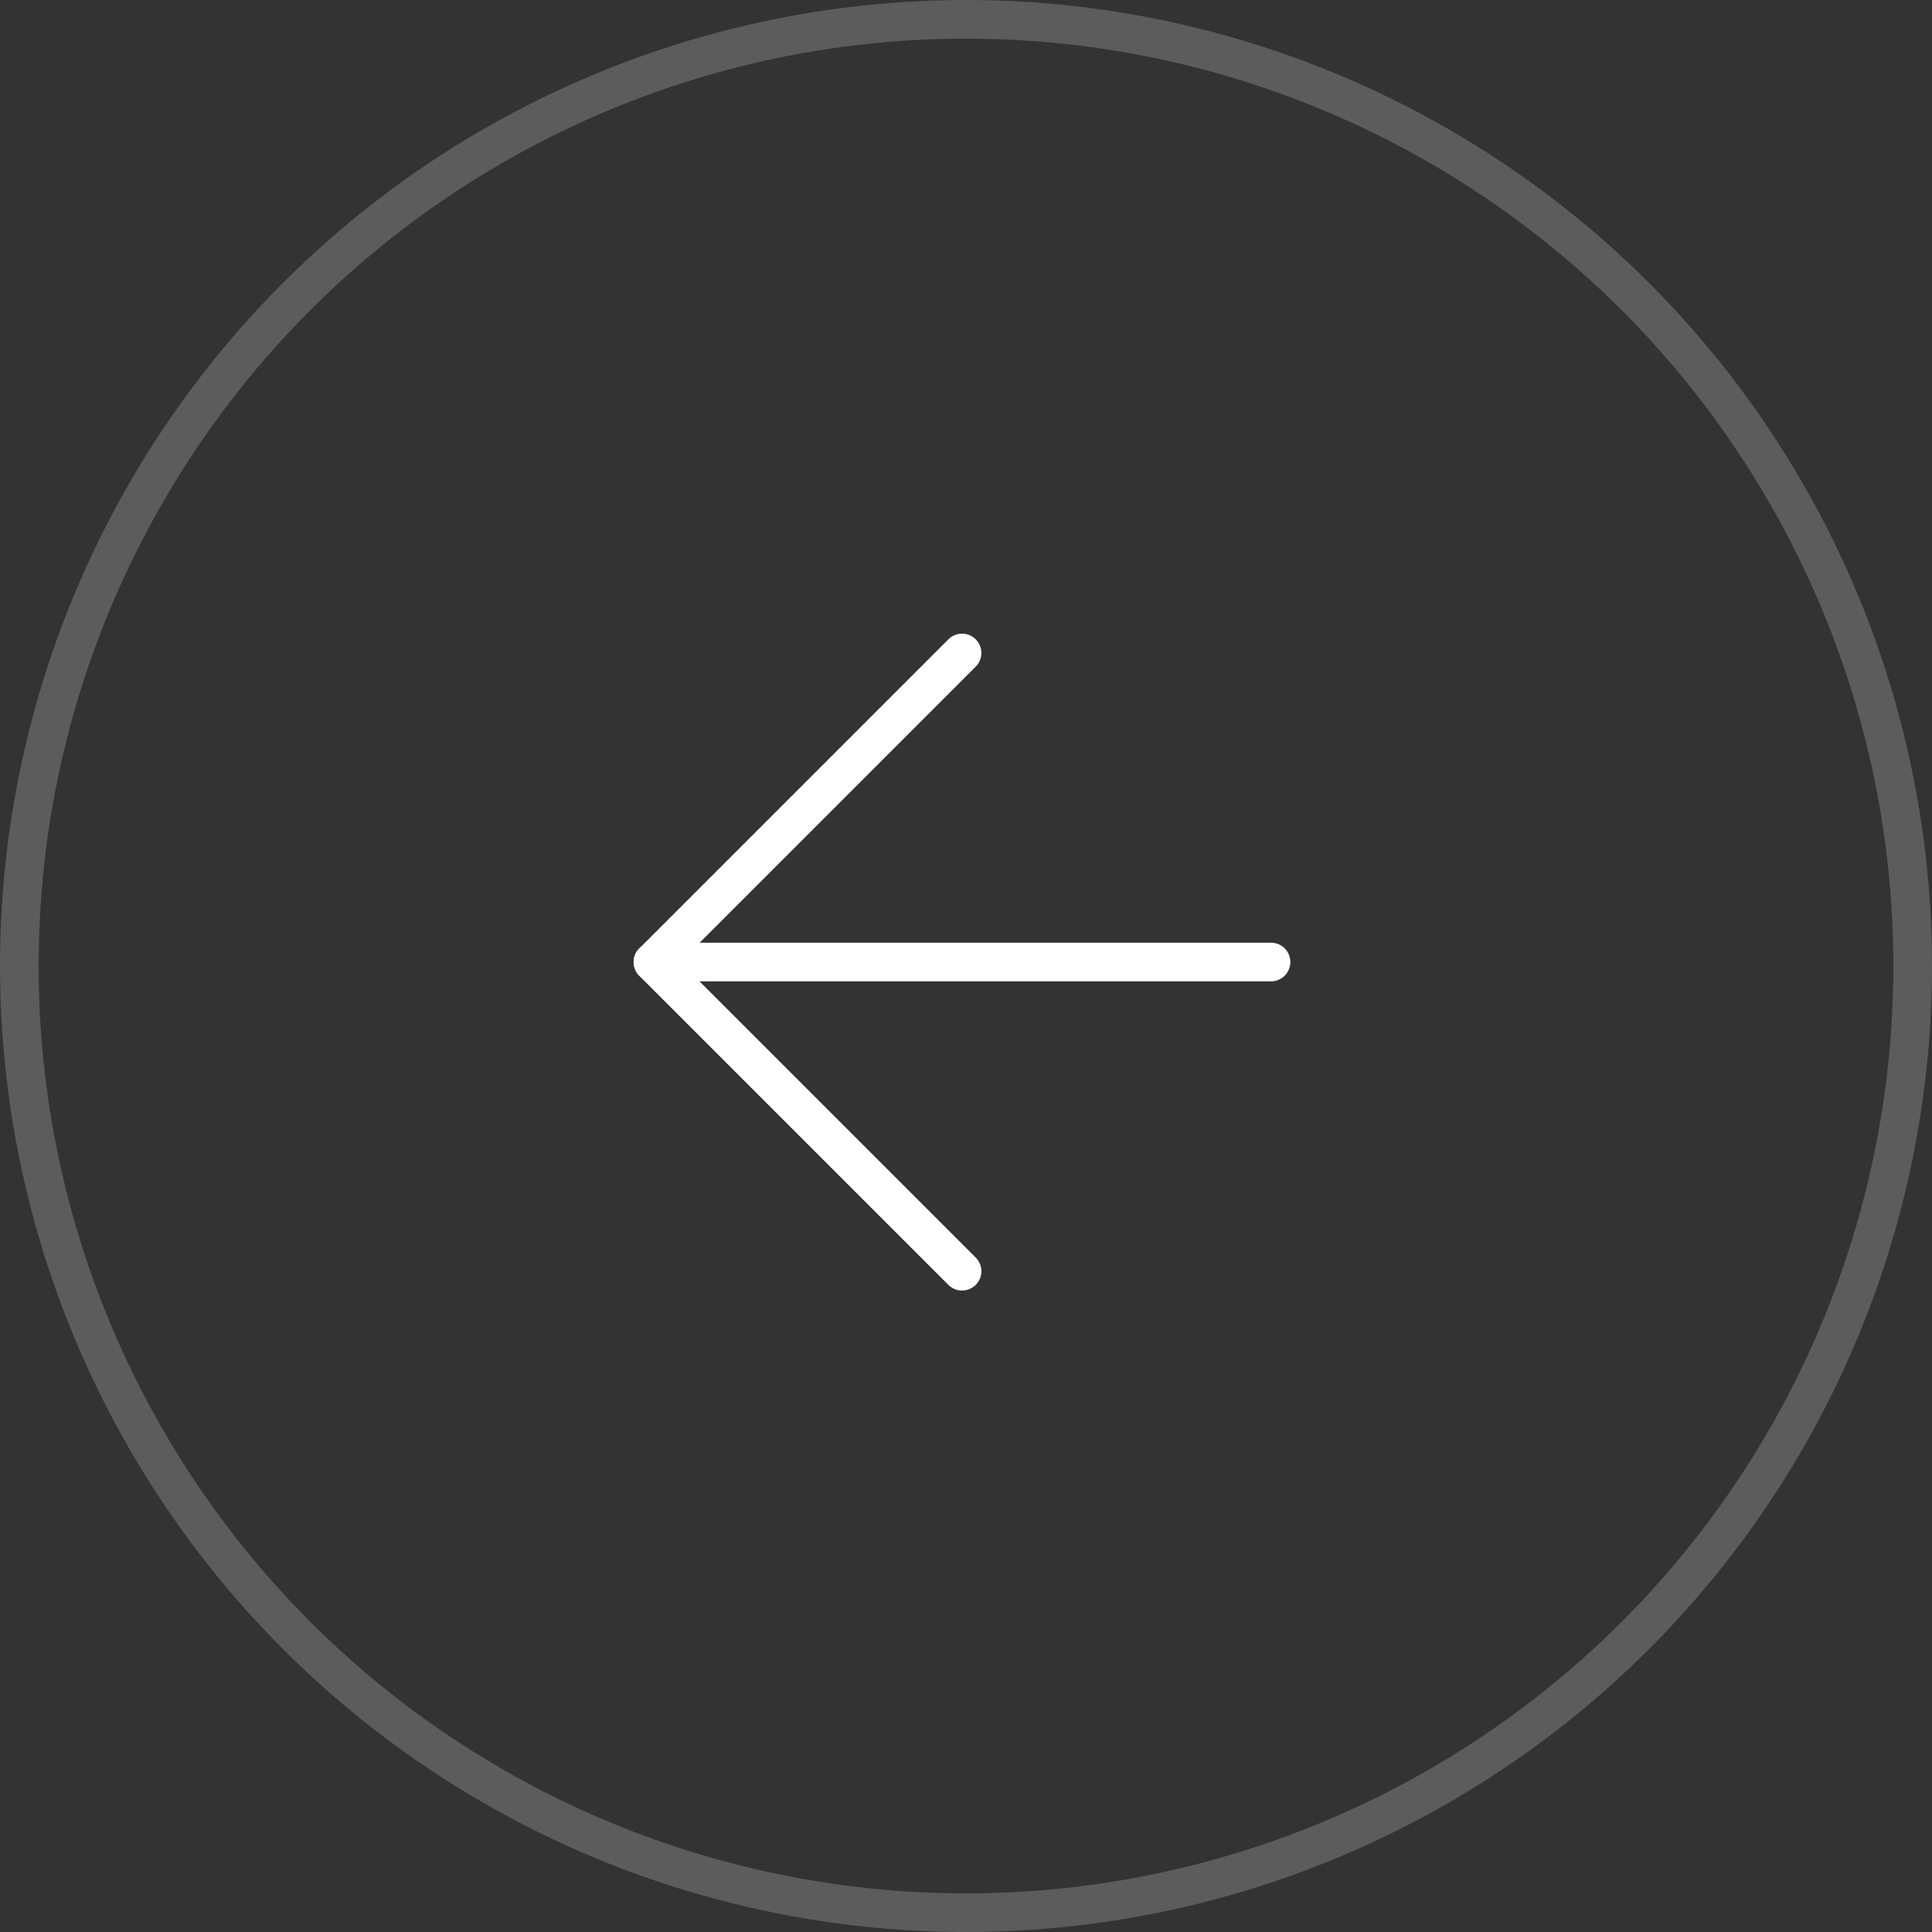 <svg xmlns="http://www.w3.org/2000/svg" width="50" height="50" viewBox="0 0 50 50">
  <rect x="0" y="0" width="50" height="50" fill="#333333" stroke="none"/>
  <g id="Group_21153" data-name="Group 21153" transform="translate(-21 -15)">
    <g id="Group_21144" data-name="Group 21144" transform="translate(37.898 31.899)">
      <path id="Path_19598" data-name="Path 19598" d="M8.5,19l-8-8,8-8" transform="translate(-0.5 -3)" fill="none" stroke="#fff" stroke-linecap="round" stroke-linejoin="round" stroke-width="1"/>
      <line id="Line_1125" data-name="Line 1125" x2="15.996" transform="translate(0 7.998)" fill="none" stroke="#fff" stroke-linecap="round" stroke-linejoin="round" stroke-width="1"/>
    </g>
    <g id="Ellipse_276" data-name="Ellipse 276" transform="translate(21 15)" fill="none" stroke="#fff" stroke-width="1" opacity="0.2">
      <circle cx="25" cy="25" r="25" stroke="none"/>
      <circle cx="25" cy="25" r="24.5" fill="none"/>
    </g>
  </g>
</svg>
